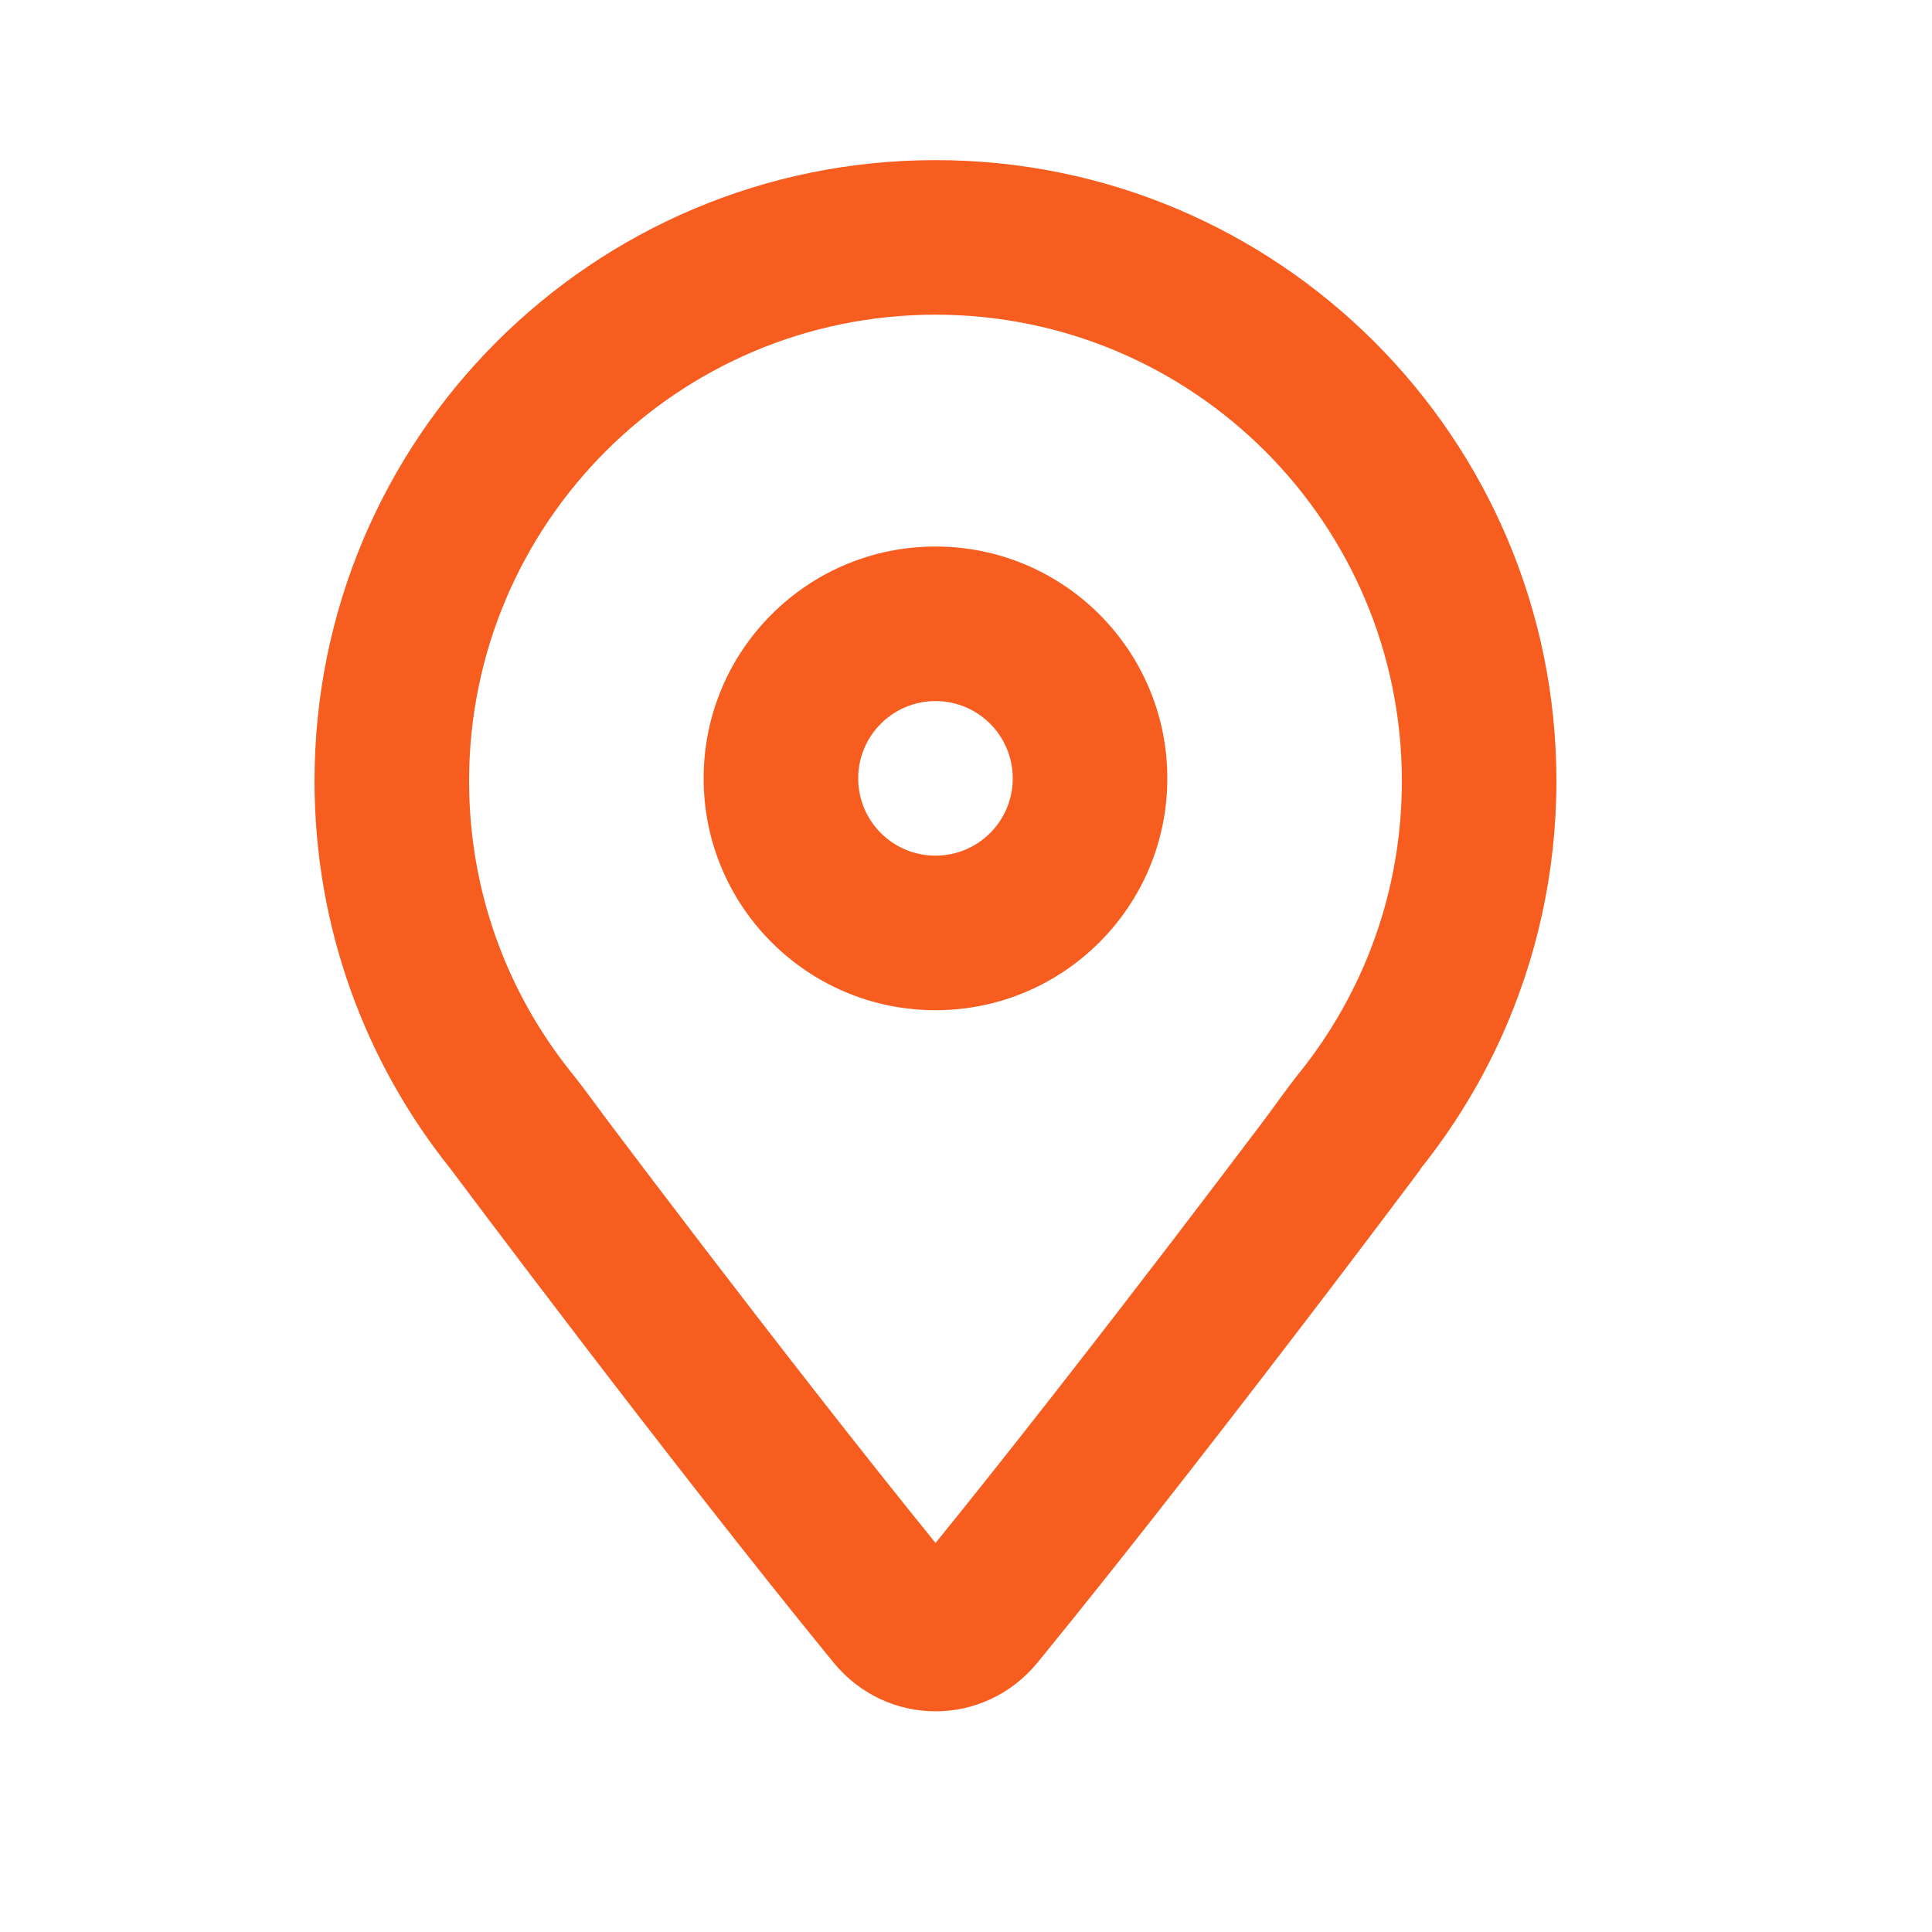 <svg xmlns="http://www.w3.org/2000/svg" fill="none" viewBox="0 0 25 25" height="25" width="25">
<path fill="#F85D20" d="M16.817 13.878C17.646 12.844 18.14 11.536 18.14 10.107C18.14 6.774 15.438 4.072 12.105 4.072C8.772 4.072 6.07 6.774 6.07 10.107C6.07 11.536 6.564 12.844 7.393 13.878L7.399 13.885C7.574 14.104 7.737 14.334 7.905 14.557C8.198 14.946 8.611 15.491 9.091 16.119C9.986 17.288 11.103 18.729 12.106 19.966C13.111 18.726 14.231 17.283 15.128 16.112C15.608 15.484 16.022 14.938 16.316 14.549C16.484 14.327 16.643 14.095 16.817 13.878ZM18.381 15.131C18.381 15.131 18.379 15.133 18.378 15.135C18.326 15.204 17.856 15.832 17.175 16.727C16.164 18.054 14.688 19.968 13.427 21.512C12.736 22.356 11.474 22.355 10.784 21.511C8.628 18.871 5.839 15.137 5.839 15.137L5.833 15.129C4.73 13.753 4.07 12.007 4.07 10.107C4.07 5.67 7.668 2.072 12.105 2.072C16.543 2.072 20.14 5.67 20.14 10.107C20.14 11.289 19.884 12.412 19.426 13.423C19.149 14.034 18.797 14.605 18.382 15.123L18.379 15.127L18.378 15.129H18.382L18.381 15.131Z" clip-rule="evenodd" fill-rule="evenodd"></path>
<path fill="#F85D20" d="M12.105 11.072C12.658 11.072 13.105 10.625 13.105 10.072C13.105 9.52 12.658 9.072 12.105 9.072C11.553 9.072 11.105 9.52 11.105 10.072C11.105 10.625 11.553 11.072 12.105 11.072ZM15.105 10.072C15.105 11.729 13.762 13.072 12.105 13.072C10.449 13.072 9.105 11.729 9.105 10.072C9.105 8.415 10.449 7.072 12.105 7.072C13.762 7.072 15.105 8.415 15.105 10.072Z" clip-rule="evenodd" fill-rule="evenodd"></path>
</svg>
